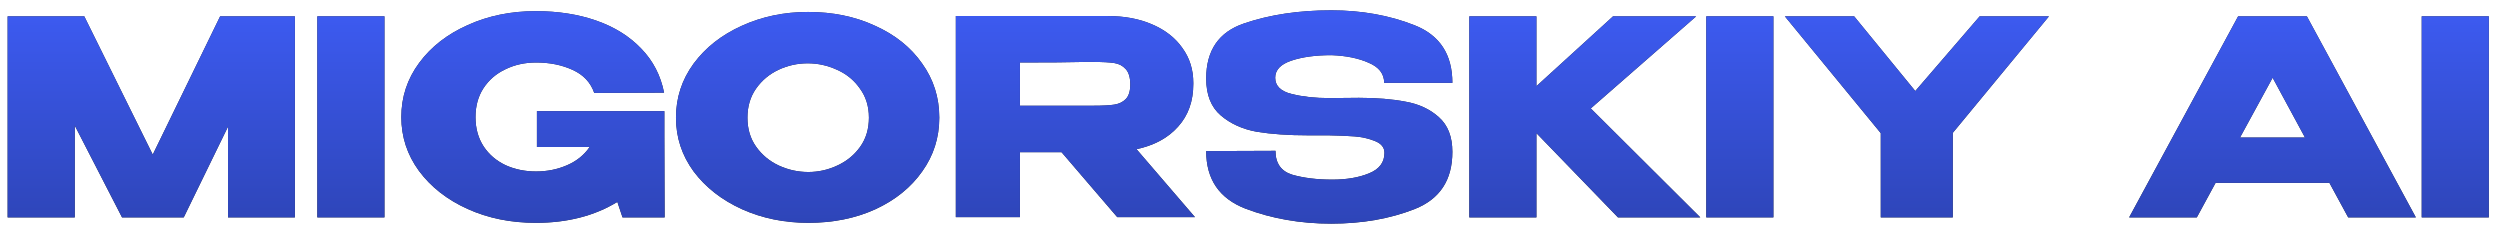 <?xml version="1.0" encoding="UTF-8"?> <svg xmlns="http://www.w3.org/2000/svg" width="184" height="17" viewBox="0 0 184 17" fill="none"><path d="M183.178 16H178.238V1.2H183.178V16Z" fill="#292929"></path><path d="M183.178 16H178.238V1.2H183.178V16Z" fill="url(#paint0_linear_412_2994)"></path><path d="M177.806 16H172.826L171.446 13.46H163.066L161.686 16H156.706L164.726 1.2H169.786L177.806 16ZM167.266 5.72L164.866 10.12H169.646L167.266 5.72Z" fill="#292929"></path><path d="M177.806 16H172.826L171.446 13.46H163.066L161.686 16H156.706L164.726 1.2H169.786L177.806 16ZM167.266 5.72L164.866 10.12H169.646L167.266 5.72Z" fill="url(#paint1_linear_412_2994)"></path><path d="M145.704 1.2H150.804L143.724 9.78V16H138.424V9.8L131.364 1.2H136.464L140.964 6.7L145.704 1.2Z" fill="#292929"></path><path d="M145.704 1.2H150.804L143.724 9.78V16H138.424V9.8L131.364 1.2H136.464L140.964 6.7L145.704 1.2Z" fill="url(#paint2_linear_412_2994)"></path><path d="M130.522 16H125.582V1.2H130.522V16Z" fill="#292929"></path><path d="M130.522 16H125.582V1.2H130.522V16Z" fill="url(#paint3_linear_412_2994)"></path><path d="M117.081 7.98L125.141 16H119.081L113.081 9.8V16H108.141V1.2H113.081V6.34L118.721 1.2H124.841L117.081 7.98Z" fill="#292929"></path><path d="M117.081 7.98L125.141 16H119.081L113.081 9.8V16H108.141V1.2H113.081V6.34L118.721 1.2H124.841L117.081 7.98Z" fill="url(#paint4_linear_412_2994)"></path><path d="M100.015 7.2C101.322 7.2 102.462 7.293 103.435 7.48C104.422 7.653 105.242 8.033 105.895 8.62C106.562 9.207 106.895 10.06 106.895 11.18C106.895 13.247 105.975 14.647 104.135 15.38C102.309 16.1 100.255 16.46 97.975 16.46C95.709 16.46 93.609 16.093 91.675 15.36C89.742 14.613 88.775 13.2 88.775 11.12L93.875 11.1C93.875 12.02 94.289 12.607 95.115 12.86C95.955 13.1 96.935 13.22 98.055 13.22C99.109 13.22 100.009 13.067 100.755 12.76C101.515 12.453 101.895 11.953 101.895 11.26V11.24C101.895 10.853 101.662 10.567 101.195 10.38C100.729 10.193 100.229 10.08 99.695 10.04C99.162 10 98.522 9.973 97.775 9.96H96.275C94.835 9.96 93.582 9.873 92.515 9.7C91.462 9.513 90.575 9.113 89.855 8.5C89.135 7.887 88.775 6.98 88.775 5.78C88.775 3.7 89.709 2.347 91.575 1.72C93.455 1.08 95.589 0.76 97.975 0.76C100.215 0.76 102.262 1.127 104.115 1.86C105.969 2.593 106.895 4.007 106.895 6.1H101.875C101.875 5.433 101.495 4.94 100.735 4.62C99.989 4.287 99.075 4.1 97.995 4.06C96.835 4.06 95.855 4.193 95.055 4.46C94.255 4.727 93.855 5.147 93.855 5.72C93.855 6.32 94.262 6.72 95.075 6.92C95.889 7.12 96.809 7.22 97.835 7.22L100.015 7.2Z" fill="#292929"></path><path d="M100.015 7.2C101.322 7.2 102.462 7.293 103.435 7.48C104.422 7.653 105.242 8.033 105.895 8.62C106.562 9.207 106.895 10.06 106.895 11.18C106.895 13.247 105.975 14.647 104.135 15.38C102.309 16.1 100.255 16.46 97.975 16.46C95.709 16.46 93.609 16.093 91.675 15.36C89.742 14.613 88.775 13.2 88.775 11.12L93.875 11.1C93.875 12.02 94.289 12.607 95.115 12.86C95.955 13.1 96.935 13.22 98.055 13.22C99.109 13.22 100.009 13.067 100.755 12.76C101.515 12.453 101.895 11.953 101.895 11.26V11.24C101.895 10.853 101.662 10.567 101.195 10.38C100.729 10.193 100.229 10.08 99.695 10.04C99.162 10 98.522 9.973 97.775 9.96H96.275C94.835 9.96 93.582 9.873 92.515 9.7C91.462 9.513 90.575 9.113 89.855 8.5C89.135 7.887 88.775 6.98 88.775 5.78C88.775 3.7 89.709 2.347 91.575 1.72C93.455 1.08 95.589 0.76 97.975 0.76C100.215 0.76 102.262 1.127 104.115 1.86C105.969 2.593 106.895 4.007 106.895 6.1H101.875C101.875 5.433 101.495 4.94 100.735 4.62C99.989 4.287 99.075 4.1 97.995 4.06C96.835 4.06 95.855 4.193 95.055 4.46C94.255 4.727 93.855 5.147 93.855 5.72C93.855 6.32 94.262 6.72 95.075 6.92C95.889 7.12 96.809 7.22 97.835 7.22L100.015 7.2Z" fill="url(#paint5_linear_412_2994)"></path><path d="M82.228 15.98L78.128 11.2H75.068V15.98H70.348V1.18H81.528C82.768 1.18 83.861 1.387 84.808 1.8C85.768 2.213 86.508 2.793 87.028 3.54C87.561 4.273 87.828 5.127 87.828 6.1V6.18C87.828 7.447 87.454 8.493 86.708 9.32C85.974 10.147 84.954 10.7 83.648 10.98L87.948 15.98H82.228ZM83.188 6.22C83.188 5.7 83.074 5.32 82.848 5.08C82.634 4.84 82.354 4.693 82.008 4.64C81.661 4.587 81.154 4.56 80.488 4.56H79.768C78.781 4.587 77.214 4.6 75.068 4.6V7.78H80.448H80.488C81.154 7.78 81.661 7.753 82.008 7.7C82.354 7.647 82.634 7.513 82.848 7.3C83.074 7.073 83.188 6.713 83.188 6.22Z" fill="#292929"></path><path d="M82.228 15.98L78.128 11.2H75.068V15.98H70.348V1.18H81.528C82.768 1.18 83.861 1.387 84.808 1.8C85.768 2.213 86.508 2.793 87.028 3.54C87.561 4.273 87.828 5.127 87.828 6.1V6.18C87.828 7.447 87.454 8.493 86.708 9.32C85.974 10.147 84.954 10.7 83.648 10.98L87.948 15.98H82.228ZM83.188 6.22C83.188 5.7 83.074 5.32 82.848 5.08C82.634 4.84 82.354 4.693 82.008 4.64C81.661 4.587 81.154 4.56 80.488 4.56H79.768C78.781 4.587 77.214 4.6 75.068 4.6V7.78H80.448H80.488C81.154 7.78 81.661 7.753 82.008 7.7C82.354 7.647 82.634 7.513 82.848 7.3C83.074 7.073 83.188 6.713 83.188 6.22Z" fill="url(#paint6_linear_412_2994)"></path><path d="M59.472 0.88C61.299 0.88 62.945 1.22 64.412 1.9C65.892 2.567 67.045 3.493 67.872 4.68C68.712 5.853 69.132 7.18 69.132 8.66C69.132 10.127 68.712 11.447 67.872 12.62C67.045 13.793 65.899 14.72 64.432 15.4C62.965 16.067 61.319 16.4 59.492 16.4C57.732 16.4 56.105 16.067 54.612 15.4C53.119 14.72 51.932 13.793 51.052 12.62C50.185 11.433 49.752 10.113 49.752 8.66C49.752 7.193 50.185 5.867 51.052 4.68C51.932 3.493 53.112 2.567 54.592 1.9C56.085 1.22 57.712 0.88 59.472 0.88ZM59.492 12.66C60.239 12.66 60.952 12.5 61.632 12.18C62.325 11.86 62.885 11.4 63.312 10.8C63.739 10.2 63.952 9.487 63.952 8.66C63.952 7.833 63.732 7.12 63.292 6.52C62.865 5.907 62.305 5.447 61.612 5.14C60.919 4.82 60.199 4.66 59.452 4.66C58.692 4.66 57.972 4.82 57.292 5.14C56.612 5.46 56.059 5.927 55.632 6.54C55.219 7.14 55.012 7.847 55.012 8.66C55.012 9.487 55.225 10.2 55.652 10.8C56.079 11.4 56.632 11.86 57.312 12.18C58.005 12.5 58.732 12.66 59.492 12.66Z" fill="#292929"></path><path d="M59.472 0.88C61.299 0.88 62.945 1.22 64.412 1.9C65.892 2.567 67.045 3.493 67.872 4.68C68.712 5.853 69.132 7.18 69.132 8.66C69.132 10.127 68.712 11.447 67.872 12.62C67.045 13.793 65.899 14.72 64.432 15.4C62.965 16.067 61.319 16.4 59.492 16.4C57.732 16.4 56.105 16.067 54.612 15.4C53.119 14.72 51.932 13.793 51.052 12.62C50.185 11.433 49.752 10.113 49.752 8.66C49.752 7.193 50.185 5.867 51.052 4.68C51.932 3.493 53.112 2.567 54.592 1.9C56.085 1.22 57.712 0.88 59.472 0.88ZM59.492 12.66C60.239 12.66 60.952 12.5 61.632 12.18C62.325 11.86 62.885 11.4 63.312 10.8C63.739 10.2 63.952 9.487 63.952 8.66C63.952 7.833 63.732 7.12 63.292 6.52C62.865 5.907 62.305 5.447 61.612 5.14C60.919 4.82 60.199 4.66 59.452 4.66C58.692 4.66 57.972 4.82 57.292 5.14C56.612 5.46 56.059 5.927 55.632 6.54C55.219 7.14 55.012 7.847 55.012 8.66C55.012 9.487 55.225 10.2 55.652 10.8C56.079 11.4 56.632 11.86 57.312 12.18C58.005 12.5 58.732 12.66 59.492 12.66Z" fill="url(#paint7_linear_412_2994)"></path><path d="M48.917 16H45.817L45.437 14.86C43.757 15.887 41.757 16.4 39.437 16.4C37.597 16.4 35.924 16.06 34.417 15.38C32.91 14.7 31.717 13.767 30.837 12.58C29.97 11.393 29.537 10.073 29.537 8.62C29.537 7.14 29.977 5.807 30.857 4.62C31.737 3.433 32.93 2.507 34.437 1.84C35.944 1.16 37.61 0.82 39.437 0.82C41.077 0.82 42.564 1.053 43.897 1.52C45.23 1.987 46.33 2.673 47.197 3.58C48.064 4.473 48.624 5.553 48.877 6.82L43.737 6.84C43.47 6.067 42.937 5.5 42.137 5.14C41.35 4.78 40.457 4.6 39.457 4.6C38.63 4.6 37.877 4.767 37.197 5.1C36.517 5.42 35.977 5.887 35.577 6.5C35.19 7.1 34.997 7.807 34.997 8.62C34.997 9.447 35.197 10.167 35.597 10.78C35.997 11.38 36.537 11.84 37.217 12.16C37.897 12.467 38.644 12.62 39.457 12.62C40.27 12.62 41.03 12.467 41.737 12.16C42.444 11.853 42.997 11.407 43.397 10.82H39.517V8.18H48.897V9.92L48.917 16Z" fill="#292929"></path><path d="M48.917 16H45.817L45.437 14.86C43.757 15.887 41.757 16.4 39.437 16.4C37.597 16.4 35.924 16.06 34.417 15.38C32.91 14.7 31.717 13.767 30.837 12.58C29.97 11.393 29.537 10.073 29.537 8.62C29.537 7.14 29.977 5.807 30.857 4.62C31.737 3.433 32.93 2.507 34.437 1.84C35.944 1.16 37.61 0.82 39.437 0.82C41.077 0.82 42.564 1.053 43.897 1.52C45.23 1.987 46.33 2.673 47.197 3.58C48.064 4.473 48.624 5.553 48.877 6.82L43.737 6.84C43.47 6.067 42.937 5.5 42.137 5.14C41.35 4.78 40.457 4.6 39.457 4.6C38.63 4.6 37.877 4.767 37.197 5.1C36.517 5.42 35.977 5.887 35.577 6.5C35.19 7.1 34.997 7.807 34.997 8.62C34.997 9.447 35.197 10.167 35.597 10.78C35.997 11.38 36.537 11.84 37.217 12.16C37.897 12.467 38.644 12.62 39.457 12.62C40.27 12.62 41.03 12.467 41.737 12.16C42.444 11.853 42.997 11.407 43.397 10.82H39.517V8.18H48.897V9.92L48.917 16Z" fill="url(#paint8_linear_412_2994)"></path><path d="M28.296 16H23.355V1.2H28.296V16Z" fill="#292929"></path><path d="M28.296 16H23.355V1.2H28.296V16Z" fill="url(#paint9_linear_412_2994)"></path><path d="M21.703 1.2V16H16.782V9.32L13.523 16H8.982L5.503 9.24V16H0.562V1.2H6.202L11.242 11.38L16.203 1.2H21.703Z" fill="#292929"></path><path d="M21.703 1.2V16H16.782V9.32L13.523 16H8.982L5.503 9.24V16H0.562V1.2H6.202L11.242 11.38L16.203 1.2H21.703Z" fill="url(#paint10_linear_412_2994)"></path><defs><linearGradient id="paint0_linear_412_2994" x1="-1" y1="-3" x2="-1" y2="25" gradientUnits="userSpaceOnUse"><stop stop-color="#4060FF"></stop><stop offset="1" stop-color="#263999"></stop></linearGradient><linearGradient id="paint1_linear_412_2994" x1="-1" y1="-3" x2="-1" y2="25" gradientUnits="userSpaceOnUse"><stop stop-color="#4060FF"></stop><stop offset="1" stop-color="#263999"></stop></linearGradient><linearGradient id="paint2_linear_412_2994" x1="-1" y1="-3" x2="-1" y2="25" gradientUnits="userSpaceOnUse"><stop stop-color="#4060FF"></stop><stop offset="1" stop-color="#263999"></stop></linearGradient><linearGradient id="paint3_linear_412_2994" x1="-1" y1="-3" x2="-1" y2="25" gradientUnits="userSpaceOnUse"><stop stop-color="#4060FF"></stop><stop offset="1" stop-color="#263999"></stop></linearGradient><linearGradient id="paint4_linear_412_2994" x1="-1" y1="-3" x2="-1" y2="25" gradientUnits="userSpaceOnUse"><stop stop-color="#4060FF"></stop><stop offset="1" stop-color="#263999"></stop></linearGradient><linearGradient id="paint5_linear_412_2994" x1="-1" y1="-3" x2="-1" y2="25" gradientUnits="userSpaceOnUse"><stop stop-color="#4060FF"></stop><stop offset="1" stop-color="#263999"></stop></linearGradient><linearGradient id="paint6_linear_412_2994" x1="-1" y1="-3" x2="-1" y2="25" gradientUnits="userSpaceOnUse"><stop stop-color="#4060FF"></stop><stop offset="1" stop-color="#263999"></stop></linearGradient><linearGradient id="paint7_linear_412_2994" x1="-1" y1="-3" x2="-1" y2="25" gradientUnits="userSpaceOnUse"><stop stop-color="#4060FF"></stop><stop offset="1" stop-color="#263999"></stop></linearGradient><linearGradient id="paint8_linear_412_2994" x1="-1" y1="-3" x2="-1" y2="25" gradientUnits="userSpaceOnUse"><stop stop-color="#4060FF"></stop><stop offset="1" stop-color="#263999"></stop></linearGradient><linearGradient id="paint9_linear_412_2994" x1="-1" y1="-3" x2="-1" y2="25" gradientUnits="userSpaceOnUse"><stop stop-color="#4060FF"></stop><stop offset="1" stop-color="#263999"></stop></linearGradient><linearGradient id="paint10_linear_412_2994" x1="-1" y1="-3" x2="-1" y2="25" gradientUnits="userSpaceOnUse"><stop stop-color="#4060FF"></stop><stop offset="1" stop-color="#263999"></stop></linearGradient></defs></svg> 